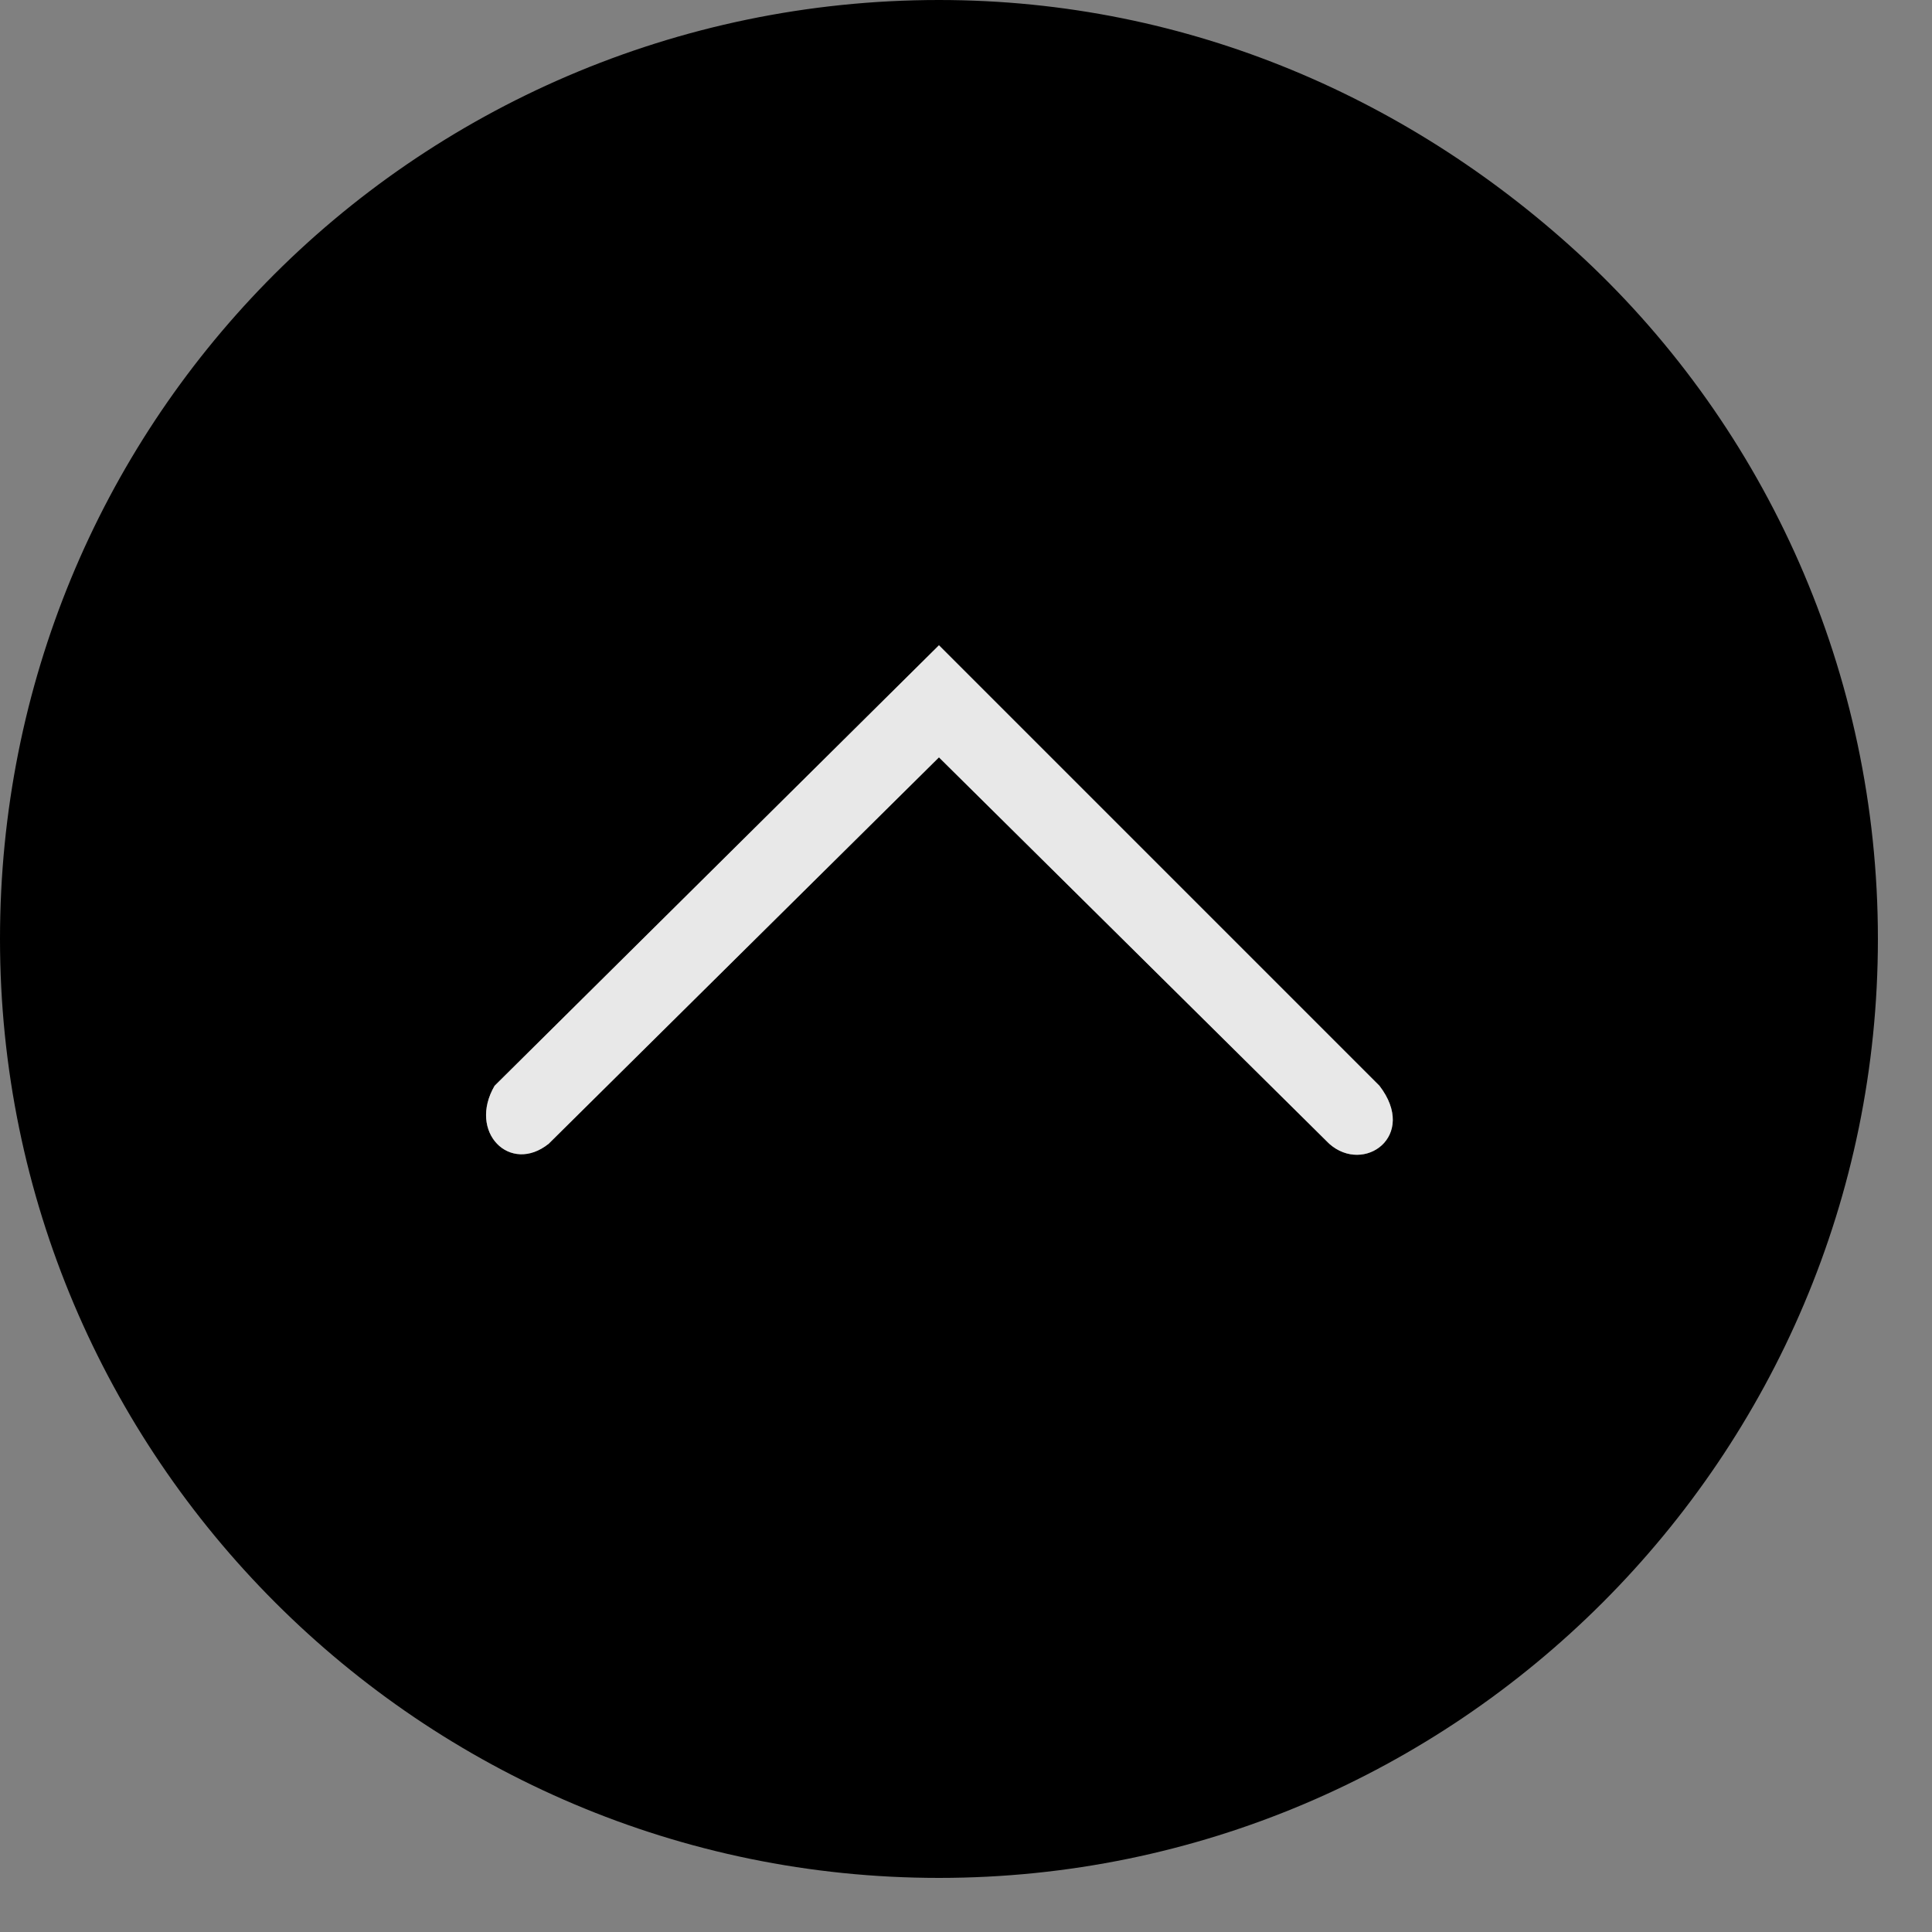 <svg version="1.1" id="Layer_1" xmlns="http://www.w3.org/2000/svg" x="0" y="0" viewBox="0 0 50 50" xml:space="preserve"><rect x="0" y="0" width="50" height="50" fill="#808080" stroke="none"/><path d="M41 6.7C36.6 2.6 30.8 0 24.3 0c-6.8 0-13 2.8-17.4 7.3C2.6 11.7 0 17.7 0 24.3c0 13.4 10.9 24.3 24.3 24.3s24.3-10.9 24.3-24.3c0-6.9-2.9-13.2-7.6-17.6zM12.8 28.1l11.5-11.4 11.4 11.4c1 1.3-.4 2.3-1.3 1.5l-10.1-10-10.1 10c-1 .8-2.1-.3-1.4-1.5z"/><path d="M14.2 29.6l10.1-10 10.1 10c.9.8 2.3-.2 1.3-1.5L24.3 16.7 12.8 28.1c-.7 1.2.4 2.3 1.4 1.5z" fill="#fff" opacity=".82"/><path fill="none" d="M8.3 29h32v16.7h-32z"/></svg>